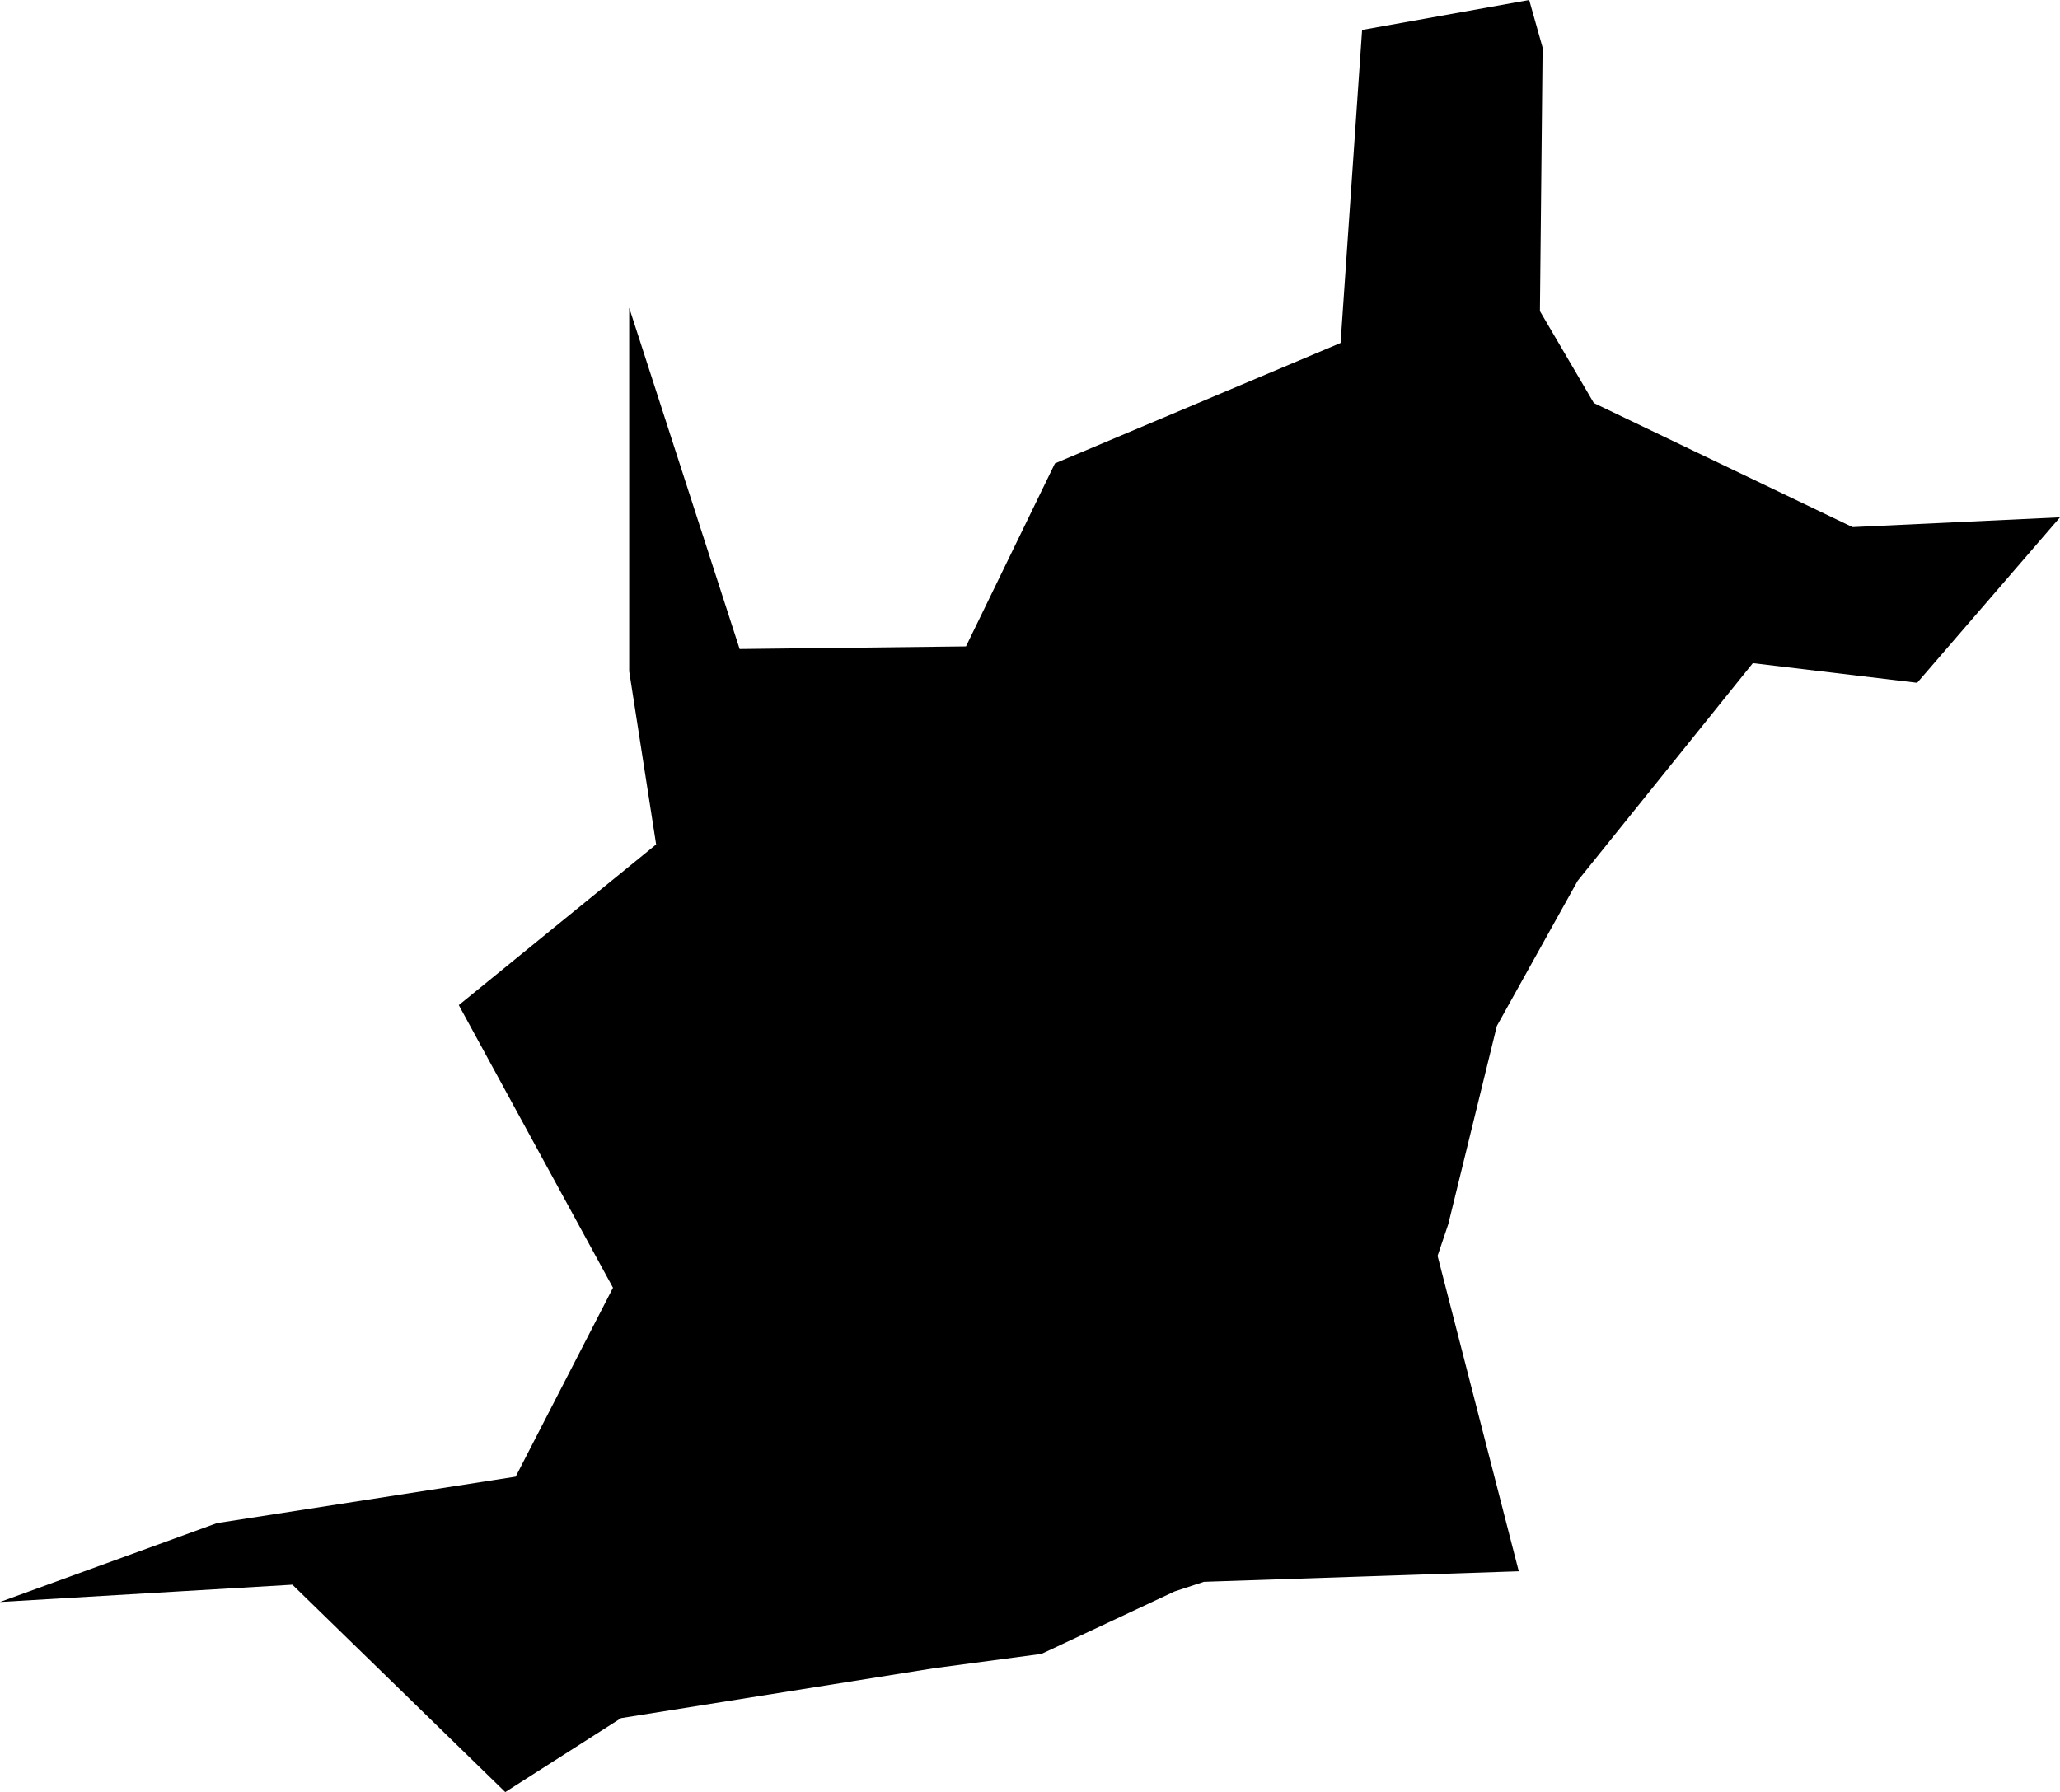 <svg width="1024" height="890.917" class="wof-campus" edtf:cessation="" edtf:inception="" id="wof-%!s(int64=102544455)" mz:is_ceased="-1" mz:is_current="1" mz:is_deprecated="-1" mz:is_superseded="0" mz:is_superseding="0" mz:latitude="48.952922" mz:longitude="2.43122" mz:max_latitude="48.970356" mz:max_longitude="2.447762" mz:min_latitude="48.941811" mz:min_longitude="2.414953" mz:uri="https://data.whosonfirst.org/102/544/455/102544455.geojson" viewBox="0 0 1024.00 890.92" wof:belongsto="102191581,404227789,404417837,85633147,404227465,101749819,102065873,85683475" wof:country="" wof:id="102544455" wof:lastmodified="1652218242" wof:name="Paris-Le Bourget Airport" wof:parent_id="101749819" wof:path="102/544/455/102544455.geojson" wof:placetype="campus" wof:repo="sfomuseum-data-whosonfirst" wof:superseded_by="" wof:supersedes="" xmlns="http://www.w3.org/2000/svg" xmlns:edtf="x-urn:namespaces#edtf" xmlns:mz="x-urn:namespaces#mz" xmlns:wof="x-urn:namespaces#wof"><path d="M256.336 734.113,304.712 640.199,228.058 499.687,326.154 419.818,312.765 333.739,312.765 152.996,367.665 322.659,480.18 321.348,524.406 230.368,666.385 170.505,677.09 14.888,760.143 0,766.822 23.689,765.48 154.65,792.29 200.374,920.879 262.047,1024 257.178,952.995 339.45,871.316 329.681,784.237 437.89,744.069 510.049,719.943 608.52,714.606 624.344,754.962 781.148,598.439 786.391,583.894 791.166,517.696 822.221,464.107 829.369,308.739 854.15,251.155 890.917,145.349 787.827,0 796.41,107.834 757.209,256.336 734.113 Z"/></svg>